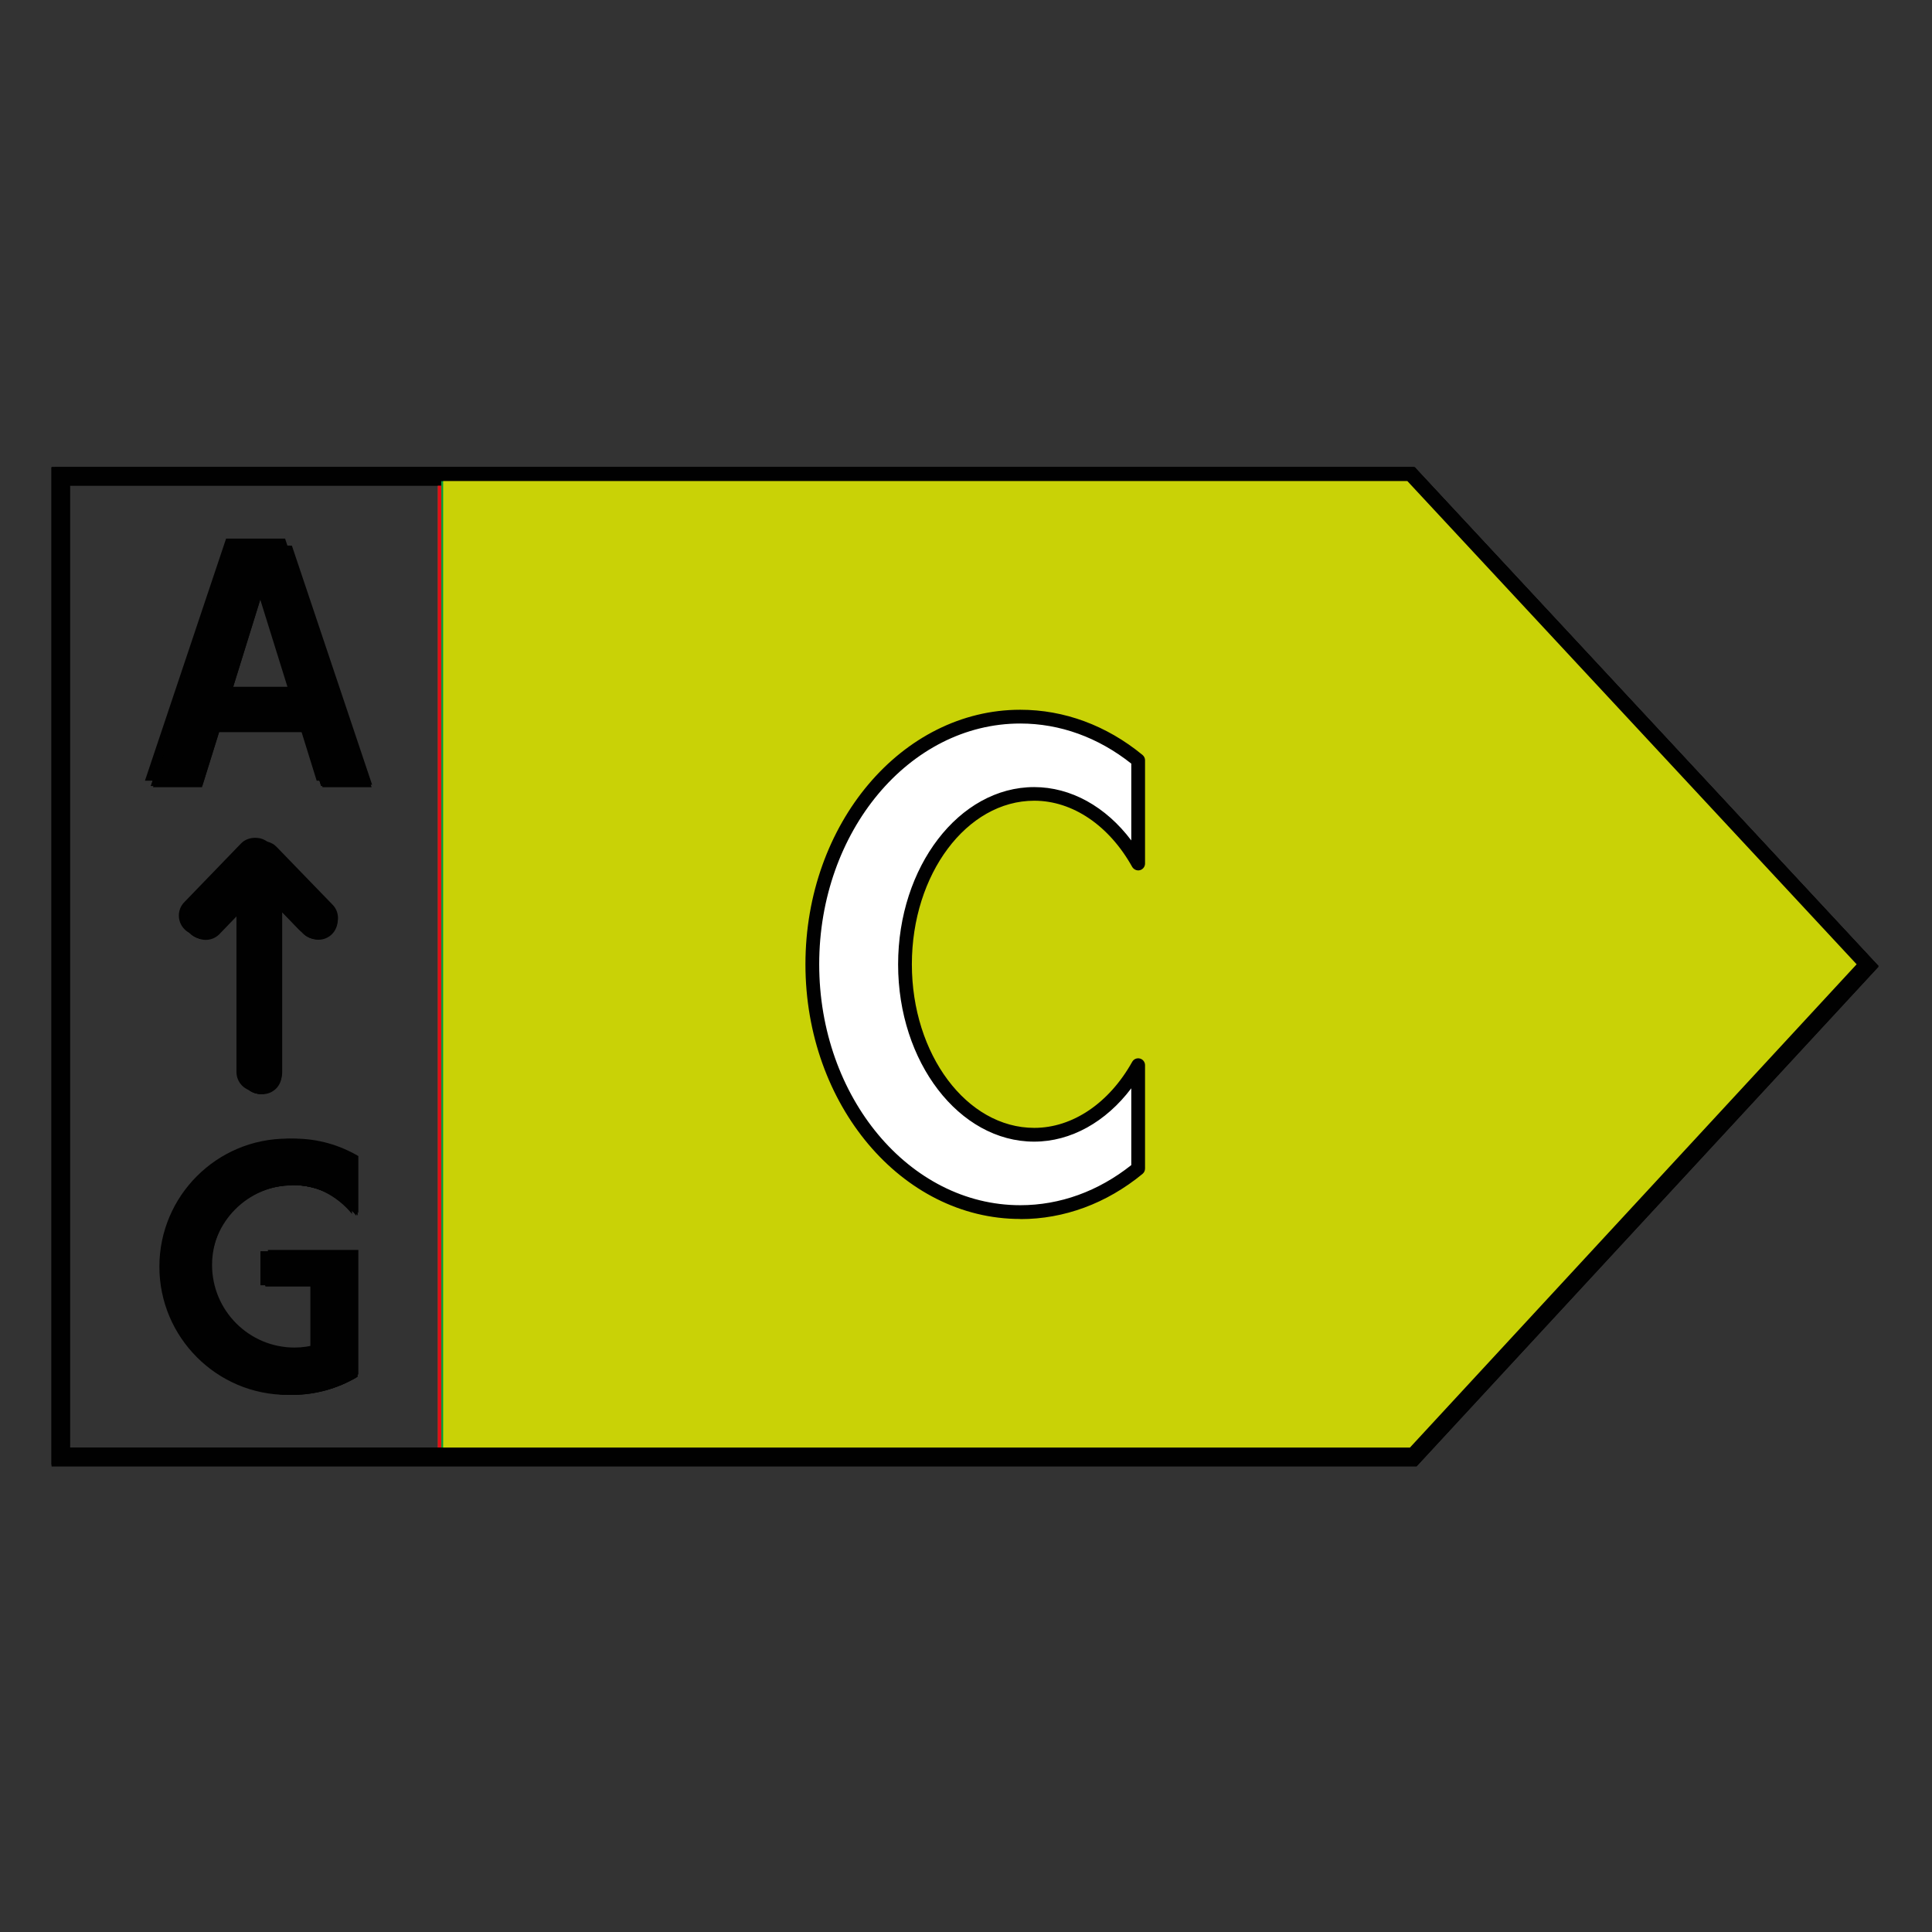 <?xml version="1.0" encoding="UTF-8"?>
<svg id="Livello_1" data-name="Livello 1" xmlns="http://www.w3.org/2000/svg" viewBox="0 0 147.4 147.4">
  <rect x="0" y="0" width="147.4" height="147.4" fill="#333333" stroke="none"/>
  <defs>
    <style>
      .cls-1 {
        fill: #fcea0e;
      }

      .cls-2 {
        fill: #fff;
      }

      .cls-3 {
        fill: #c9d206;
      }

      .cls-4 {
        fill: #fbba09;
      }

      .cls-5 {
        fill: #ec670d;
      }

      .cls-6 {
        fill: #e20e18;
      }

      .cls-7 {
        fill: #049839;
      }

      .cls-8 {
        fill: #010101;
      }
    </style>
  </defs>
  <g>
    <polygon class="cls-5" points="33.41 36.35 33.41 111.17 107.43 111.17 142.01 73.76 107.22 36.35 33.41 36.35"/>
    <path class="cls-8" d="M108.08,111.87H3.94V35.65h103.94l35.43,38.11-35.23,38.11ZM5.34,110.47h102.13l33.93-36.71-34.13-36.71H5.34v73.42Z"/>
    <path class="cls-8" d="M20.01,52.98h-2.4l2.4-7.74,2.4,7.74h-2.4ZM22.24,41.81h-4.45l-6.12,18.25h3.74l1.31-4.2h6.59l1.3,4.2h3.74l-6.12-18.25Z"/>
    <path class="cls-8" d="M22.41,90.42c1.97,0,3.72.91,4.88,2.32v-4.35c-1.43-.84-3.1-1.33-4.88-1.33-5.34,0-9.66,4.32-9.66,9.66s4.32,9.65,9.66,9.65c1.78,0,3.45-.49,4.88-1.33v-9.49h-6.91v2.56h3.76v4.64c-.55.16-1.13.25-1.73.25-3.48,0-6.3-2.82-6.3-6.29s2.82-6.3,6.3-6.3"/>
    <path class="cls-8" d="M25.31,69.2l-4.26-4.4c-.07-.07-.15-.13-.22-.18-.04-.02-.08-.04-.11-.06-.05-.02-.09-.05-.14-.07-.05-.02-.1-.03-.15-.04-.04-.01-.08-.03-.12-.04-.11-.02-.21-.03-.32-.02-.39-.01-.78.13-1.07.42l-4.26,4.4c-.57.57-.57,1.49,0,2.07.57.57,1.5.57,2.07,0l1.84-1.91v12.65c0,.81.65,1.46,1.46,1.46s1.46-.65,1.46-1.46v-12.58l1.77,1.83c.57.57,1.5.57,2.07,0,.57-.58.57-1.5,0-2.07"/>
    <polygon class="cls-2" points="83.57 61.58 83.57 55.46 72.35 55.46 65.17 55.46 65.17 61.58 65.17 71.54 65.17 77.66 65.17 92.07 72.35 92.07 72.35 77.66 83.57 77.66 83.57 71.54 72.35 71.54 72.35 61.58 83.57 61.58"/>
    <path class="cls-8" d="M72.8,92.52h-8.09v-37.52h19.31v7.03h-11.22v9.05h11.22v7.03h-11.22v14.41ZM65.62,91.61h6.27v-14.41h11.22v-5.21h-11.22v-10.87h11.22v-5.21h-17.5v35.69Z"/>
  </g>
  <g>
    <polygon class="cls-6" points="33.41 35.9 33.41 111.62 107.91 111.62 142.71 73.76 107.7 35.9 33.41 35.9"/>
    <path class="cls-8" d="M108.08,111.87H3.94V35.65h103.94l35.43,38.11-35.23,38.11ZM5.34,110.47h102.13l33.93-36.71-34.13-36.71H5.34v73.42Z"/>
    <g>
      <path class="cls-8" d="M19.49,52.4h-2.43l2.43-7.83,2.44,7.83h-2.44ZM21.75,41.09h-4.5l-6.19,18.47h3.78l1.32-4.25h6.68l1.32,4.25h3.78l-6.19-18.47Z"/>
      <path class="cls-8" d="M21.93,90.28c1.99,0,3.77.92,4.93,2.34v-4.4c-1.45-.85-3.13-1.35-4.93-1.35-5.4,0-9.77,4.38-9.77,9.77s4.38,9.78,9.77,9.78c1.8,0,3.49-.5,4.93-1.35v-9.61h-6.99v2.6h3.81v4.7c-.56.16-1.14.26-1.75.26-3.52,0-6.37-2.86-6.37-6.37s2.85-6.37,6.37-6.37"/>
      <path class="cls-8" d="M24.86,68.81l-4.31-4.46c-.07-.07-.15-.13-.23-.19-.03-.02-.07-.04-.11-.06-.05-.02-.09-.05-.14-.07-.05-.02-.1-.03-.15-.05-.04-.01-.08-.03-.13-.03-.11-.02-.22-.03-.32-.03-.39,0-.79.13-1.08.43l-4.31,4.46c-.58.57-.58,1.51,0,2.09.57.58,1.51.58,2.09,0l1.87-1.93v12.81c0,.82.66,1.48,1.47,1.48s1.48-.66,1.48-1.48v-12.73l1.79,1.85c.57.58,1.51.58,2.09,0,.57-.57.57-1.51,0-2.09"/>
    </g>
    <path class="cls-2" d="M79.49,61.05c3.33,0,6.73,1.37,9.38,3.56v-7.27c-3.07-1.6-6.45-2.53-9.79-2.53-10.47,0-18.95,8.48-18.95,18.95s6.64,18.95,17.11,18.95c3.81,0,7.93-1.05,11.63-2.88v-18.45h-13.35v5.49h7.21v8.93c-1.5.43-3.03.67-4.48.67-7.02,0-11.48-5.69-11.48-12.71s5.69-12.71,12.71-12.71"/>
    <path class="cls-8" d="M77.24,93.23c-10.21,0-17.63-8.19-17.63-19.47s8.73-19.47,19.47-19.47c3.32,0,6.78.9,10.03,2.59l.28.15v8.69l-.85-.7c-2.66-2.19-5.96-3.44-9.05-3.44-6.72,0-12.19,5.47-12.19,12.19,0,7.07,4.61,12.2,10.96,12.2,1.26,0,2.59-.18,3.96-.54v-8.01h-7.21v-6.53h14.38v19.29l-.29.14c-3.82,1.89-8.03,2.93-11.87,2.93ZM79.09,55.33c-10.16,0-18.43,8.27-18.43,18.43,0,10.68,6.97,18.43,16.59,18.43,3.58,0,7.52-.95,11.11-2.68v-17.6h-12.31v4.45h7.21v9.84l-.38.11c-1.6.45-3.16.69-4.63.69-6.95,0-12-5.57-12-13.24s5.94-13.23,13.23-13.23c3.01,0,6.19,1.09,8.86,3.02v-5.9c-3.01-1.52-6.21-2.32-9.27-2.32Z"/>
  </g>
  <g>
    <polygon class="cls-1" points="33.68 36.18 33.68 111.22 107.91 111.22 142.6 73.7 107.71 36.18 33.68 36.18"/>
    <path class="cls-8" d="M108.14,111.75H3.94V35.65h104l.15.17,35.22,37.88-35.17,38.05ZM4.99,110.7h102.69l34.2-36.99-34.4-37H4.99v74Z"/>
    <path class="cls-8" d="M19.88,52.86h-2.41l2.41-7.76,2.41,7.76h-2.41ZM22.12,41.65h-4.46l-6.14,18.3h3.75l1.31-4.21h6.62l1.31,4.21h3.75l-6.14-18.3Z"/>
    <path class="cls-8" d="M22.29,90.41c1.97,0,3.73.91,4.89,2.32v-4.36c-1.43-.85-3.1-1.34-4.89-1.34-5.35,0-9.68,4.34-9.68,9.68s4.34,9.69,9.68,9.69c1.79,0,3.46-.5,4.89-1.34v-9.52h-6.93v2.57h3.77v4.66c-.55.16-1.13.25-1.74.25-3.49,0-6.31-2.83-6.31-6.32s2.83-6.31,6.31-6.31"/>
    <path class="cls-8" d="M25.2,69.13l-4.28-4.42c-.07-.07-.15-.13-.23-.19-.03-.02-.07-.04-.11-.06-.05-.02-.09-.05-.14-.07-.05-.02-.1-.03-.15-.05-.04-.01-.08-.03-.12-.03-.11-.02-.21-.03-.32-.03-.39,0-.78.13-1.07.43l-4.28,4.42c-.58.57-.58,1.5,0,2.07.57.57,1.49.57,2.07,0l1.85-1.91v12.7c0,.81.65,1.47,1.46,1.47s1.47-.65,1.47-1.47v-12.62l1.78,1.83c.57.57,1.5.57,2.07,0,.57-.57.57-1.5,0-2.07"/>
    <path class="cls-2" d="M72.23,86.17h-5.21v-24.95h5.21c5.07,0,9.17,5.59,9.17,12.48s-4.1,12.47-9.17,12.47M74.87,55.37h-14.39v36.66h14.39c7.44,0,13.47-8.21,13.47-18.33s-6.03-18.33-13.47-18.33"/>
    <path class="cls-8" d="M74.87,92.56h-14.92v-37.71h14.92c7.72,0,13.99,8.46,13.99,18.86s-6.28,18.86-13.99,18.86ZM61,91.51h13.86c7.14,0,12.94-7.99,12.94-17.81s-5.81-17.81-12.94-17.81h-13.86v35.61ZM72.23,86.7h-5.73v-26h5.73c5.34,0,9.69,5.83,9.69,13s-4.35,13-9.69,13ZM67.55,85.65h4.68c4.76,0,8.64-5.36,8.64-11.95s-3.88-11.95-8.64-11.95h-4.68v23.9Z"/>
  </g>
  <g>
    <polygon class="cls-4" points="33.68 36.18 33.68 111.22 107.91 111.22 142.59 73.71 107.71 36.18 33.68 36.18"/>
    <path class="cls-8" d="M108.14,111.75H3.94V35.65h104l.16.17,35.22,37.88-35.17,38.05ZM5,110.69h102.68l34.19-36.99-34.39-37H5v73.98Z"/>
    <polygon class="cls-2" points="64.5 92.38 64.5 55.93 83.65 55.93 83.65 61.27 71.3 61.27 71.3 70.46 82.68 70.46 82.68 75.8 71.3 75.8 71.3 87.03 83.65 87.03 83.65 92.38 64.5 92.38"/>
    <path class="cls-8" d="M84.18,92.91h-20.2v-37.5h20.2v6.4h-12.34v8.13h11.37v6.4h-11.37v10.17h12.34v6.4ZM65.03,91.85h18.09v-4.29h-12.34v-12.29h11.37v-4.28h-11.37v-10.25h12.34v-4.28h-18.09v35.39Z"/>
    <path class="cls-8" d="M19.89,52.87h-2.41l2.41-7.76,2.41,7.76h-2.41ZM22.12,41.66h-4.46l-6.14,18.31h3.75l1.31-4.21h6.61l1.31,4.21h3.75l-6.14-18.31Z"/>
    <path class="cls-8" d="M22.3,90.41c1.98,0,3.74.91,4.89,2.33v-4.37c-1.44-.84-3.11-1.33-4.89-1.33-5.35,0-9.69,4.34-9.69,9.69s4.34,9.69,9.69,9.69c1.79,0,3.46-.49,4.89-1.33v-9.52h-6.93v2.57h3.77v4.66c-.55.16-1.14.26-1.74.26-3.49,0-6.31-2.83-6.31-6.31s2.83-6.31,6.31-6.31"/>
    <path class="cls-8" d="M25.2,69.13l-4.28-4.42c-.07-.07-.14-.13-.23-.18-.03-.02-.07-.04-.11-.06-.05-.02-.08-.05-.14-.07-.05-.02-.1-.03-.15-.05-.04-.01-.09-.03-.12-.03-.11-.02-.22-.03-.32-.03-.39-.01-.78.13-1.07.43l-4.28,4.42c-.57.57-.57,1.5,0,2.07.57.57,1.5.57,2.07,0l1.85-1.91v12.7c0,.81.65,1.46,1.46,1.46s1.46-.65,1.46-1.46v-12.62l1.78,1.84c.57.57,1.5.57,2.07,0,.57-.57.57-1.5,0-2.07"/>
  </g>
  <g>
    <polygon class="cls-7" points="33.67 36.17 33.67 111.23 107.92 111.23 142.61 73.7 107.72 36.17 33.67 36.17"/>
    <path class="cls-8" d="M108.15,111.75H3.94V35.65h104l.15.17,35.22,37.88-35.17,38.05ZM4.98,110.71h102.71l34.21-37.01-34.41-37.01H4.98v74.02Z"/>
    <path class="cls-8" d="M19.88,52.86h-2.41l2.41-7.76,2.41,7.76h-2.41ZM22.11,41.65h-4.46l-6.14,18.31h3.75l1.31-4.21h6.62l1.31,4.21h3.75l-6.14-18.31Z"/>
    <path class="cls-8" d="M22.29,90.41c1.97,0,3.73.91,4.89,2.32v-4.36c-1.44-.84-3.1-1.33-4.89-1.33-5.35,0-9.69,4.34-9.69,9.69s4.34,9.69,9.69,9.69c1.79,0,3.46-.49,4.89-1.33v-9.52h-6.93v2.57h3.77v4.66c-.55.16-1.14.25-1.74.25-3.49,0-6.31-2.83-6.31-6.31s2.83-6.31,6.31-6.31"/>
    <path class="cls-8" d="M25.19,69.13l-4.28-4.42c-.07-.07-.14-.13-.22-.18-.03-.02-.07-.04-.11-.06-.04-.02-.09-.05-.14-.07-.05-.02-.1-.03-.15-.04-.04-.01-.08-.03-.12-.04-.11-.02-.21-.03-.32-.02-.38-.01-.77.13-1.07.42l-4.28,4.42c-.57.57-.57,1.5,0,2.07.57.57,1.5.57,2.07,0l1.85-1.91v12.7c0,.81.65,1.47,1.47,1.47s1.46-.66,1.46-1.47v-12.62l1.78,1.84c.57.57,1.5.57,2.07,0,.57-.57.57-1.5,0-2.07"/>
    <path class="cls-2" d="M70.93,77.35h6.95l-3.01-15.41h-.69l-3.24,15.41ZM58.83,91.93l10.37-36.45h10.95l9.84,36.45h-8.68l-2.15-9.23h-9.5l-2.14,9.23h-8.69Z"/>
    <path class="cls-8" d="M90.66,92.45h-9.77l-2.15-9.23h-8.67l-2.14,9.23h-9.79l10.66-37.49h11.73l10.12,37.49ZM81.71,91.41h7.59l-9.56-35.41h-10.15l-10.07,35.41h7.59l2.14-9.23h10.32l2.15,9.23ZM78.51,77.87h-8.22l3.46-16.45h1.54l3.22,16.45ZM71.57,76.83h5.68l-2.74-13.98-2.94,13.98Z"/>
  </g>
  <g>
    <polygon class="cls-3" points="33.81 36.18 33.81 110.96 107.8 110.96 142.36 73.57 107.59 36.18 33.81 36.18"/>
    <path class="cls-8" d="M108.03,111.49H4.18V35.65h103.64l.15.17,35.1,37.75-35.05,37.92ZM5.23,110.44h102.34l34.08-36.87-34.28-36.87H5.23v73.74Z"/>
    <path class="cls-8" d="M20.07,52.8h-2.4l2.4-7.73,2.41,7.73h-2.41ZM22.29,41.63h-4.45l-6.12,18.24h3.74l1.3-4.19h6.59l1.3,4.19h3.74l-6.12-18.24Z"/>
    <path class="cls-8" d="M22.47,90.22c1.97,0,3.72.91,4.87,2.32v-4.34c-1.43-.84-3.09-1.33-4.87-1.33-5.33,0-9.65,4.32-9.65,9.65s4.32,9.66,9.65,9.66c1.78,0,3.45-.49,4.87-1.33v-9.49h-6.9v2.56h3.76v4.64c-.55.16-1.13.25-1.73.25-3.47,0-6.29-2.82-6.29-6.3s2.82-6.29,6.29-6.29"/>
    <path class="cls-8" d="M25.36,69.01l-4.26-4.4c-.07-.07-.15-.13-.22-.19-.03-.02-.07-.04-.11-.06-.04-.02-.09-.05-.14-.07-.04-.02-.1-.03-.15-.05-.04-.01-.08-.03-.12-.03-.11-.02-.21-.03-.32-.03-.39,0-.78.13-1.07.43l-4.26,4.4c-.57.57-.57,1.5,0,2.06.57.57,1.49.57,2.06,0l1.84-1.91v12.65c0,.81.65,1.46,1.46,1.46s1.46-.65,1.46-1.46v-12.57l1.77,1.83c.57.57,1.5.57,2.06,0,.57-.57.57-1.5,0-2.06"/>
    <path class="cls-2" d="M86.83,81.26c-1.79,3.22-4.68,5.31-7.93,5.31-5.45,0-9.86-5.82-9.86-13s4.41-13,9.86-13c3.25,0,6.14,2.1,7.93,5.32v-7.88c-2.56-2.1-5.66-3.33-8.99-3.33-8.76,0-15.87,8.46-15.87,18.9s7.1,18.9,15.87,18.9c3.34,0,6.44-1.24,8.99-3.33v-7.88Z"/>
    <path class="cls-8" d="M77.84,93c-9.04,0-16.39-8.72-16.39-19.43s7.35-19.42,16.39-19.42c3.35,0,6.58,1.19,9.33,3.45.12.1.19.25.19.4v7.88c0,.24-.16.45-.39.51-.23.06-.47-.05-.59-.25-1.76-3.16-4.55-5.05-7.47-5.05-5.15,0-9.34,5.6-9.34,12.48s4.19,12.48,9.34,12.48c2.92,0,5.71-1.89,7.47-5.04.12-.21.36-.31.59-.25.23.06.39.27.39.51v7.88c0,.16-.07.31-.19.41-2.75,2.26-5.98,3.45-9.32,3.45ZM77.84,55.2c-8.46,0-15.34,8.24-15.34,18.37s6.88,18.38,15.34,18.38c3.03,0,5.95-1.06,8.47-3.06v-5.86c-1.94,2.57-4.61,4.07-7.41,4.07-5.72,0-10.38-6.07-10.38-13.52s4.66-13.53,10.38-13.53c2.8,0,5.47,1.49,7.41,4.07v-5.86c-2.52-2-5.44-3.06-8.47-3.06Z"/>
  </g>
</svg>